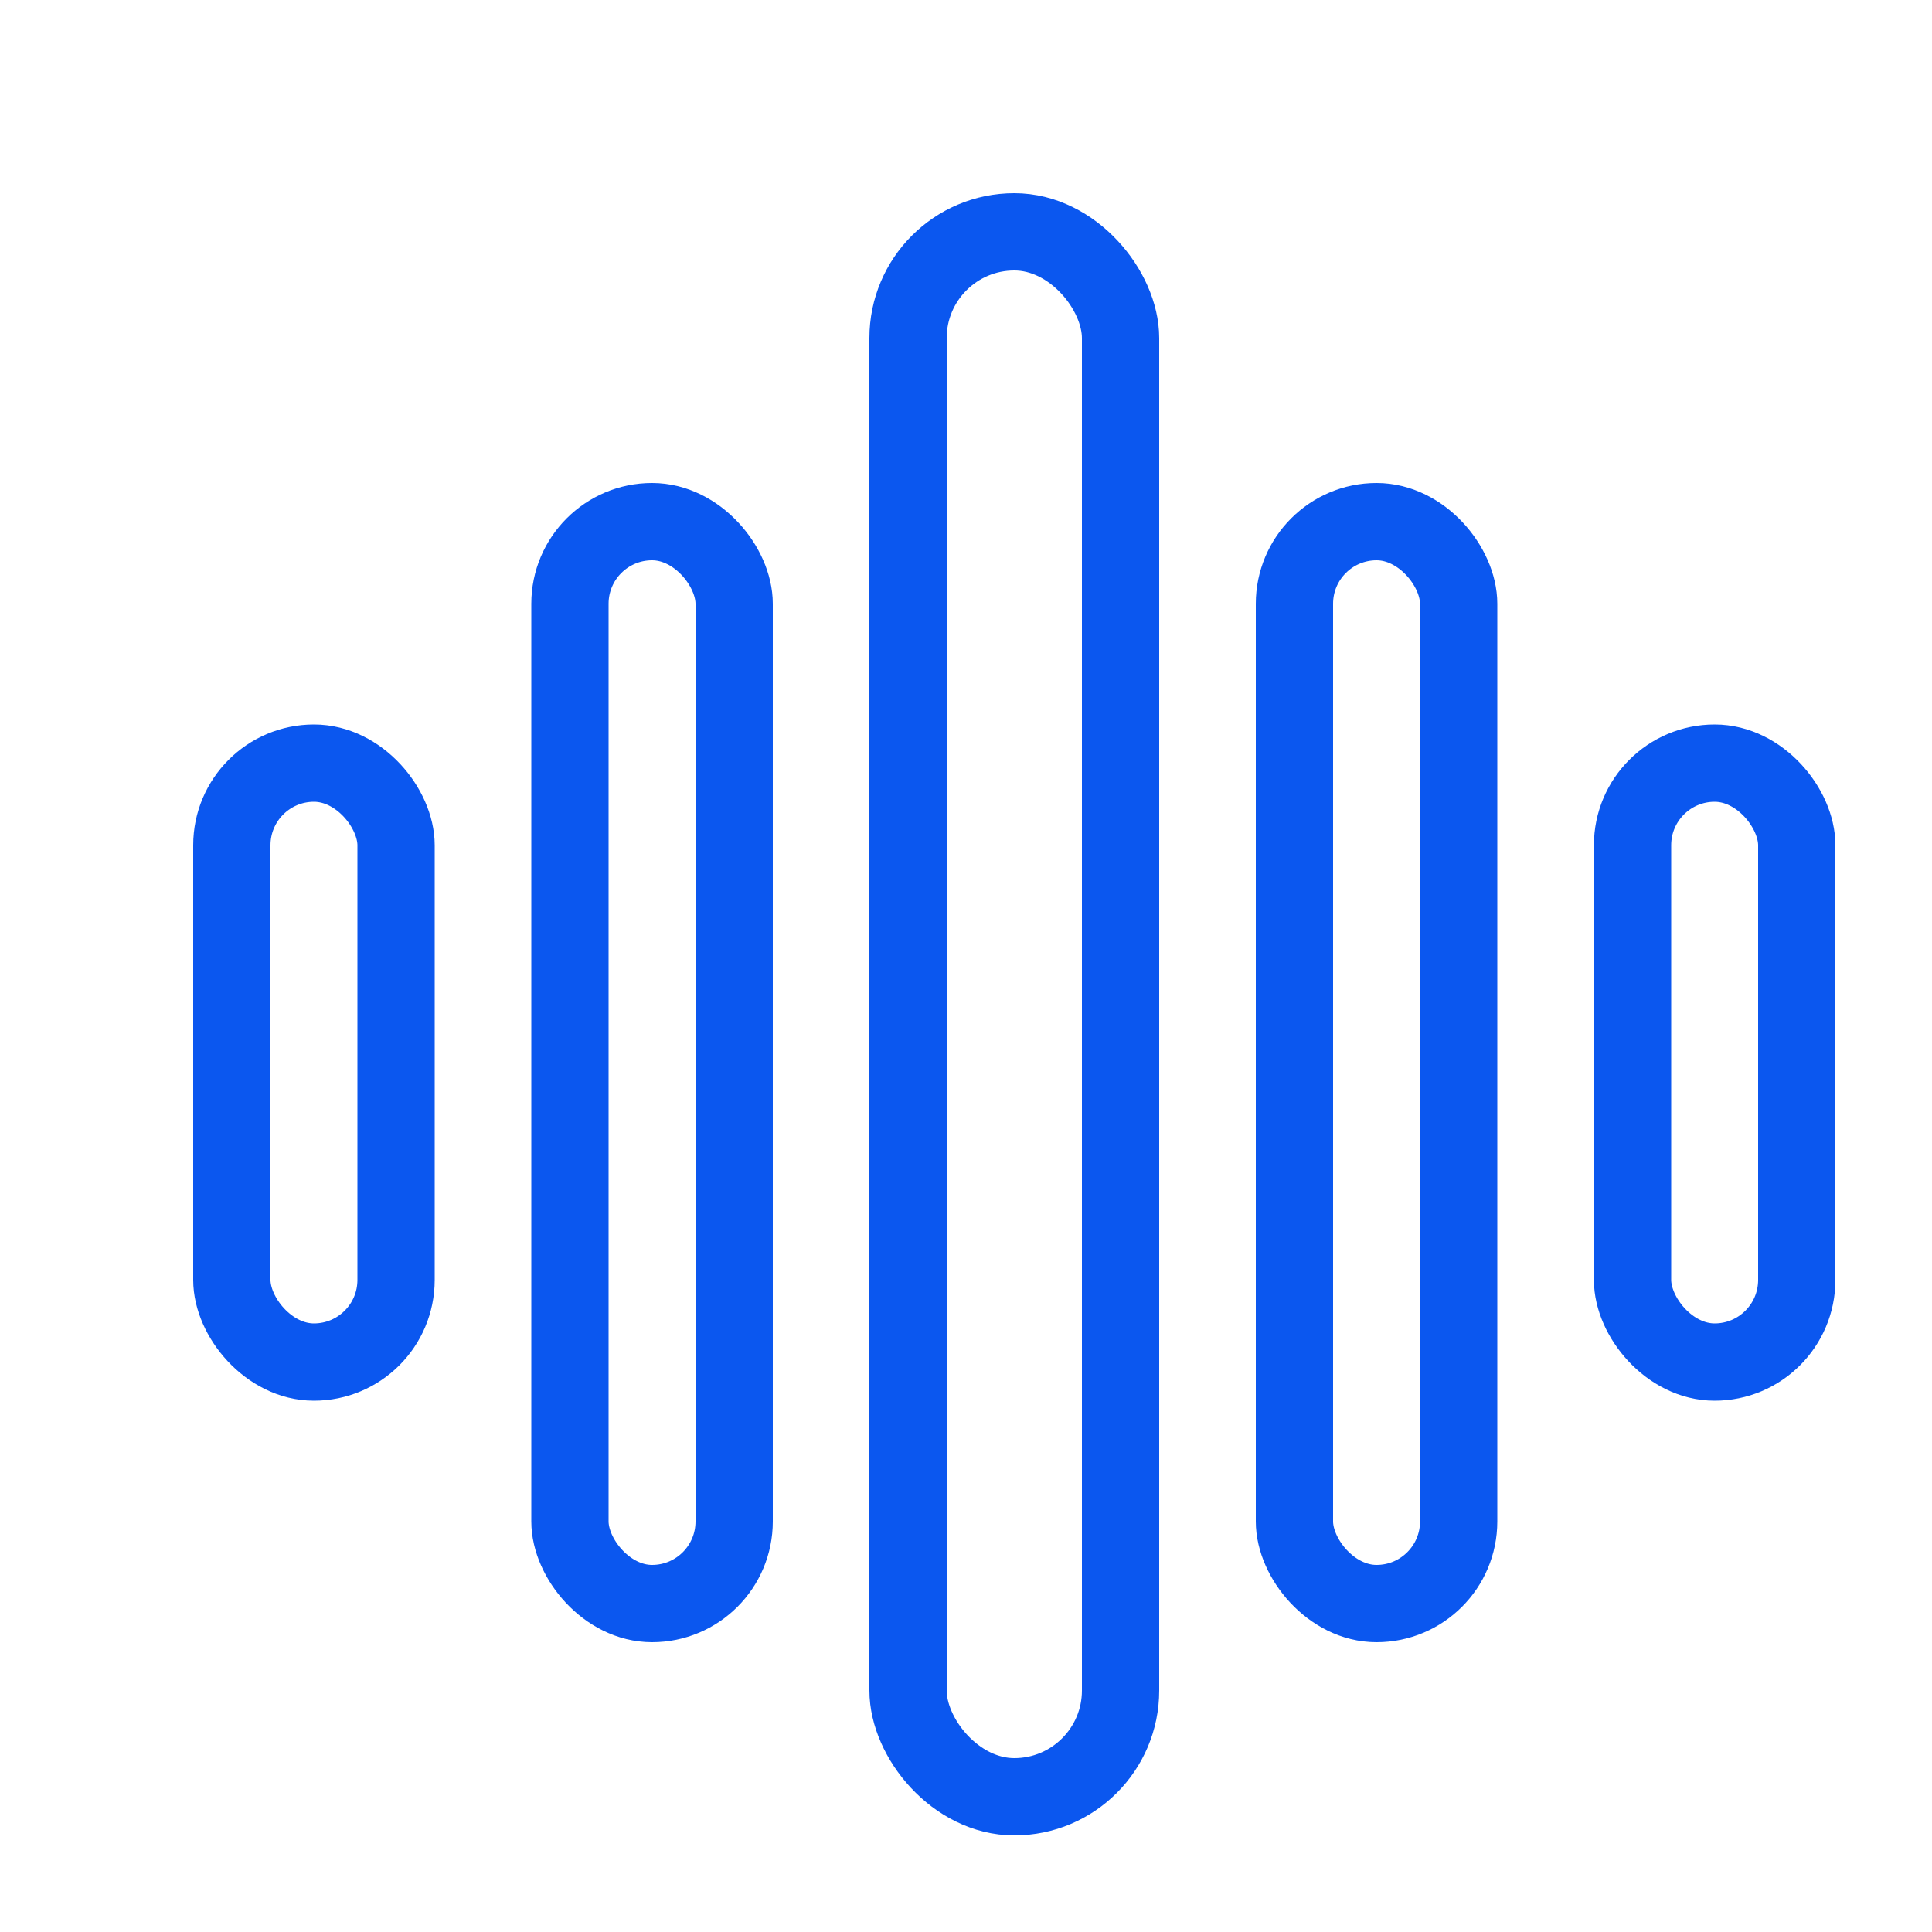 <svg xmlns="http://www.w3.org/2000/svg" fill="none" viewBox="0 0 20 20" height="20" width="20">
<rect stroke-width="0.8" stroke="#0B57EF" rx="1.1" height="16.2" width="2.2" y="2.4" x="9.4"></rect>
<rect stroke-width="0.8" stroke="#0B57EF" rx="0.85" height="11.2" width="1.7" y="5.4" x="5.9"></rect>
<rect stroke-width="0.8" stroke="#0B57EF" rx="0.85" height="11.2" width="1.7" y="5.4" x="13.4"></rect>
<rect stroke-width="0.8" stroke="#0B57EF" rx="0.85" height="6.2" width="1.7" y="7.9" x="2.4"></rect>
<rect stroke-width="0.8" stroke="#0B57EF" rx="0.85" height="6.2" width="1.7" y="7.9" x="16.9"></rect>
</svg>
